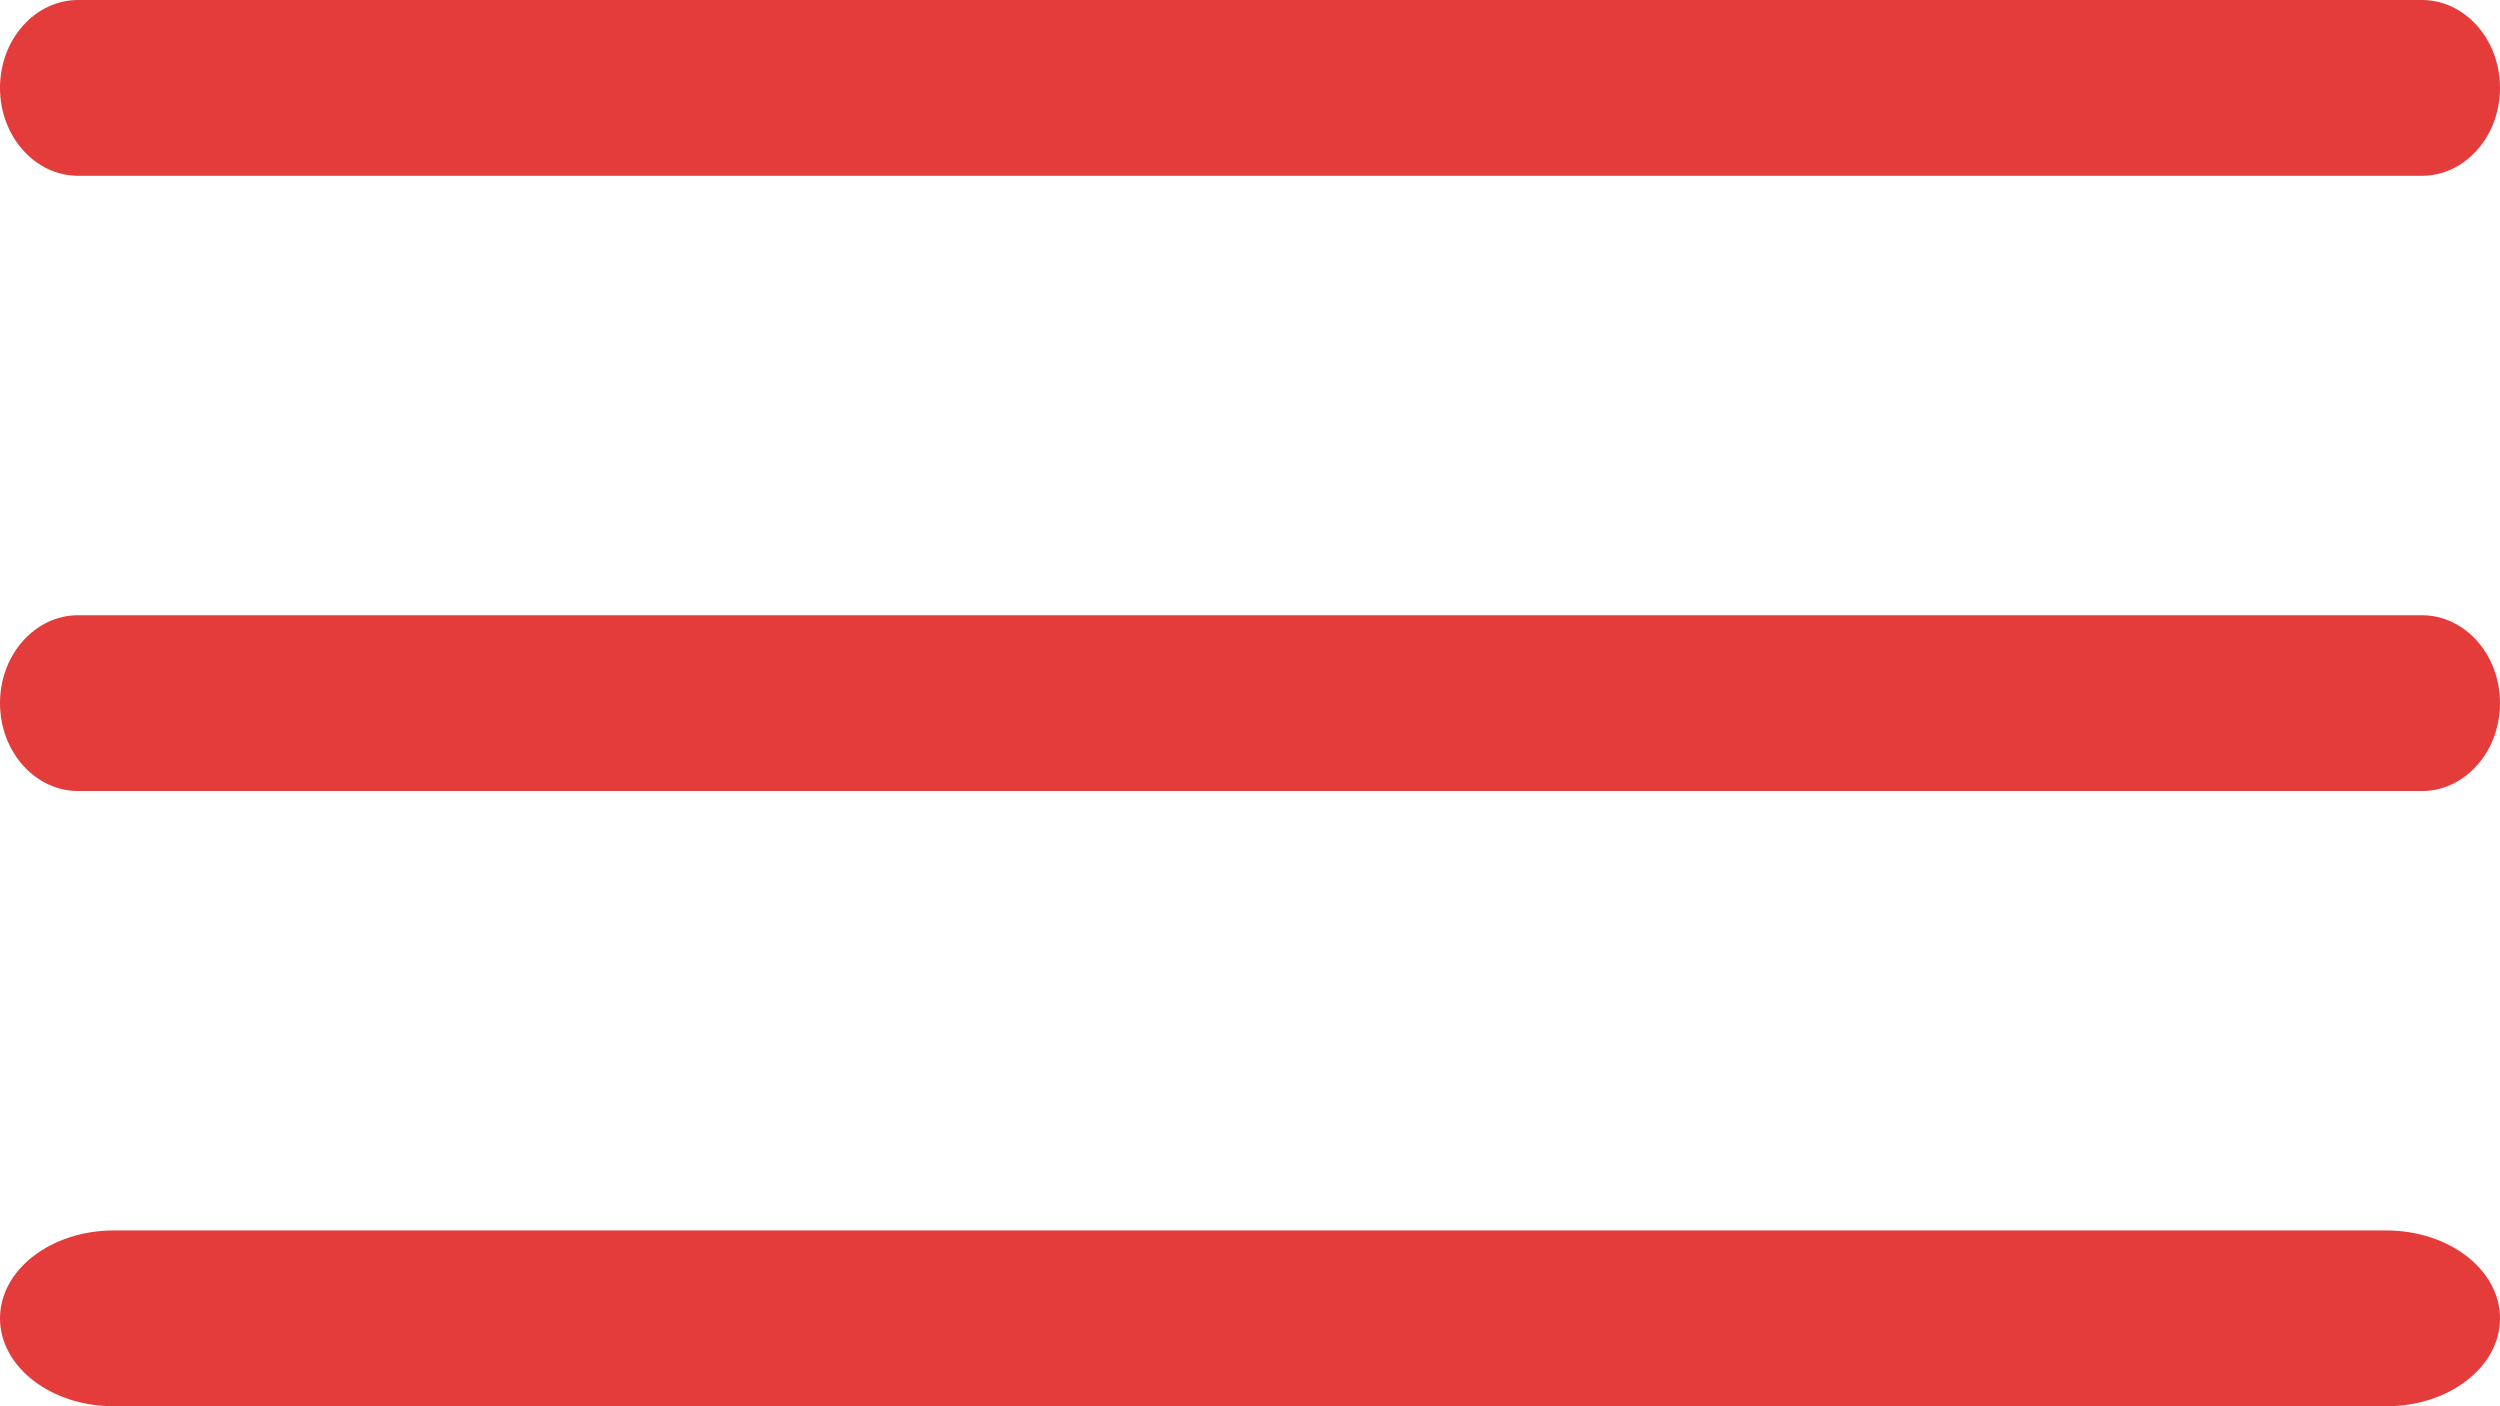 <?xml version="1.0" encoding="UTF-8"?> <svg xmlns="http://www.w3.org/2000/svg" width="32" height="18" viewBox="0 0 32 18" fill="none"> <path d="M1 2.25H31C31.552 2.25 32 1.746 32 1.125C32 0.504 31.552 0 31 0H1C0.448 0 0 0.504 0 1.125C0 1.746 0.448 2.25 1 2.25Z" fill="#E33C3B"></path> <path d="M31 7.875H1C0.448 7.875 0 8.379 0 9C0 9.621 0.448 10.125 1 10.125H31C31.552 10.125 32 9.621 32 9C32 8.379 31.552 7.875 31 7.875Z" fill="#E33C3B"></path> <path d="M30.546 15.75H1.455C0.652 15.75 0 16.254 0 16.875C0 17.496 0.652 18 1.455 18H30.546C31.349 18 32 17.496 32 16.875C32 16.254 31.349 15.75 30.546 15.75Z" fill="#E33C3B"></path> </svg> 